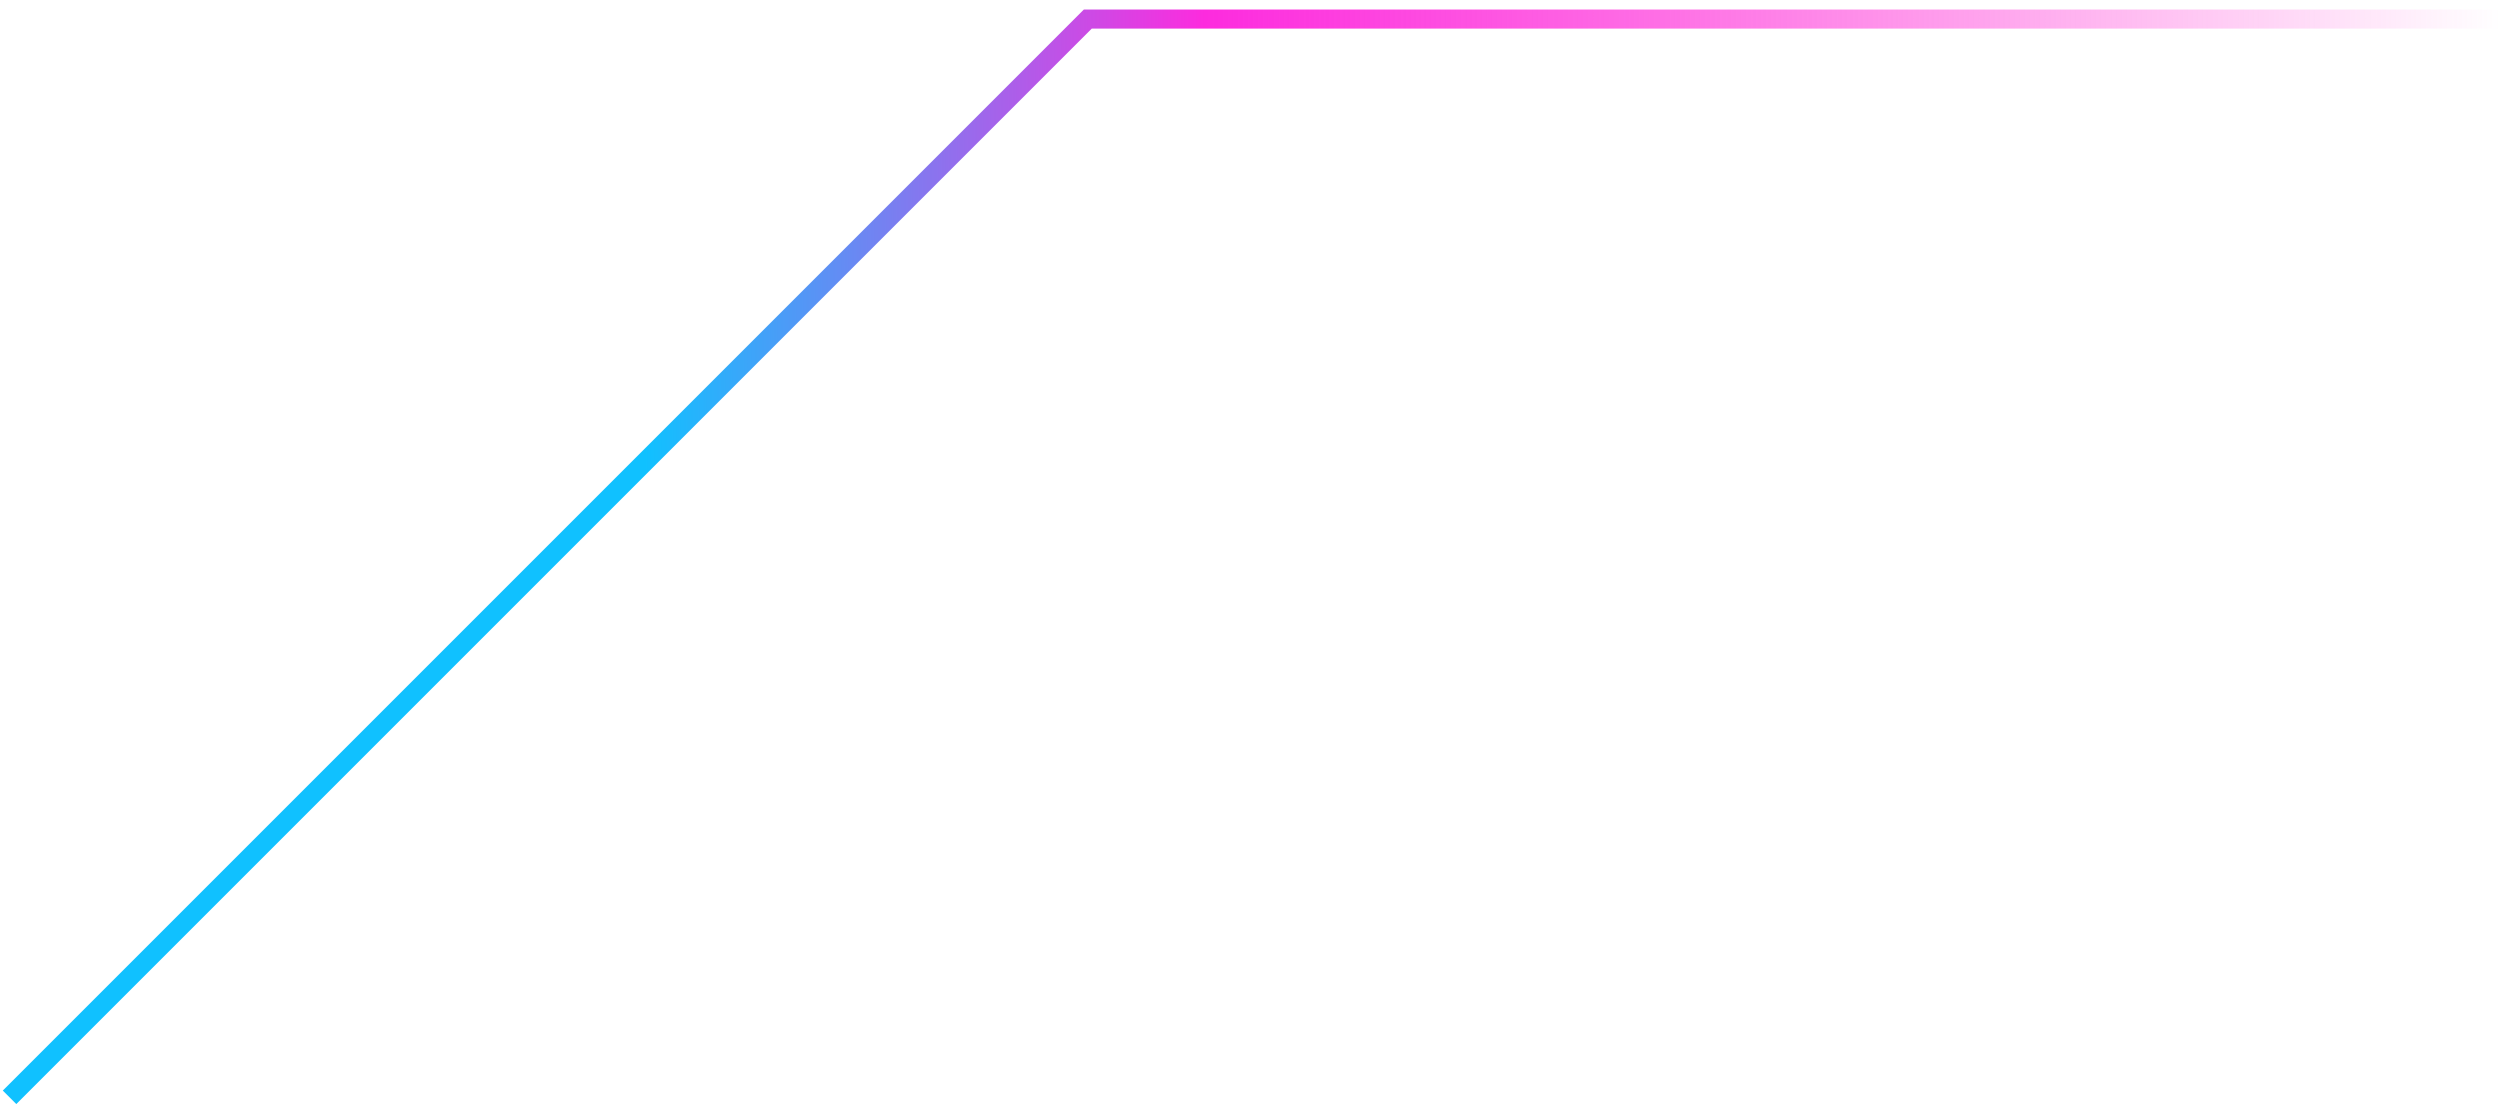 <svg width="131" height="58" viewBox="0 0 131 58" fill="none" xmlns="http://www.w3.org/2000/svg">
<path d="M0.5 57.5L57 1H131" stroke="url(#paint0_linear_10_366)"/>
<defs>
<linearGradient id="paint0_linear_10_366" x1="0.5" y1="29.25" x2="131" y2="29.25" gradientUnits="userSpaceOnUse">
<stop offset="0.255" stop-color="#10C1FF"/>
<stop offset="0.48" stop-color="#FD2BDE"/>
<stop offset="1" stop-color="#FF0DCA" stop-opacity="0"/>
</linearGradient>
</defs>
</svg>
